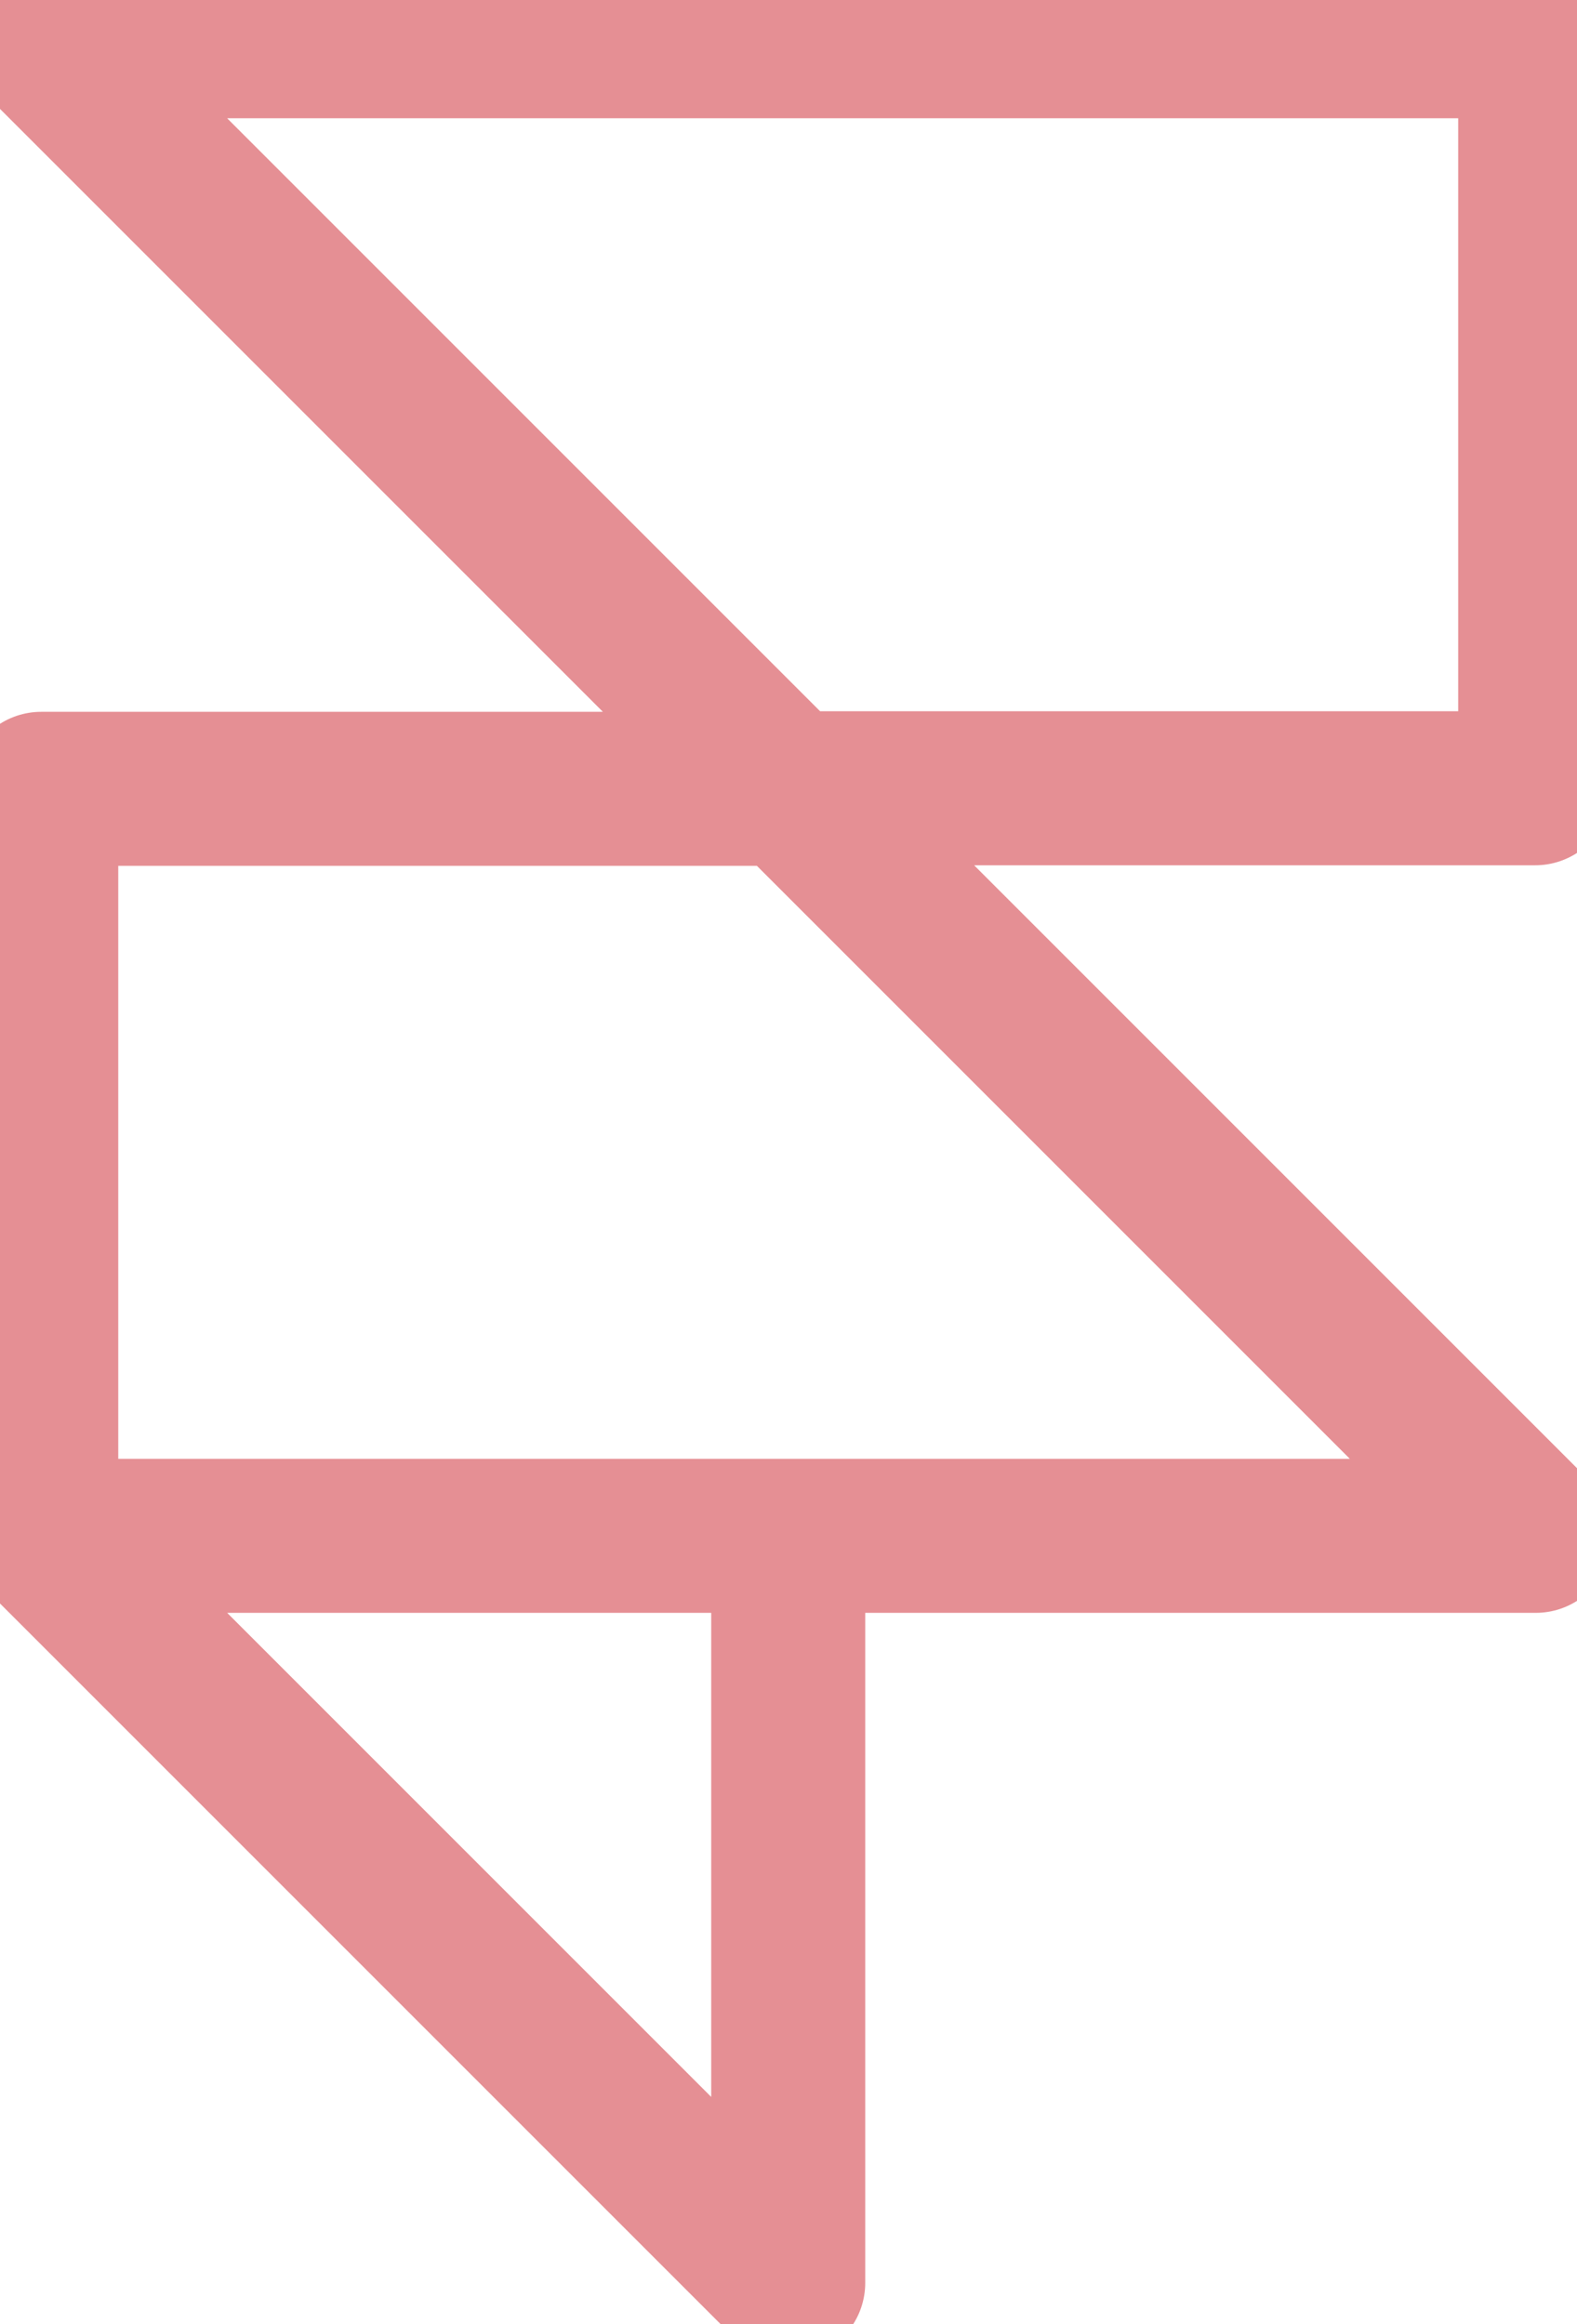 <?xml version="1.0" encoding="UTF-8"?><svg xmlns="http://www.w3.org/2000/svg" id="Exports" viewBox="0 0 28.67 42.25"><defs><style> .cls-1 { fill: none; stroke: #E58F94; stroke-linecap: round; stroke-linejoin: round; stroke-width: 2.8px; } </style></defs><path class="cls-1" d="M14.33,27.92v13.58L.75,27.92M.75,27.92v-13.58h13.58M.75,27.92h27.17l-13.58-13.58M14.33,14.33h13.58V.75H.75l13.58,13.58Z"/></svg>